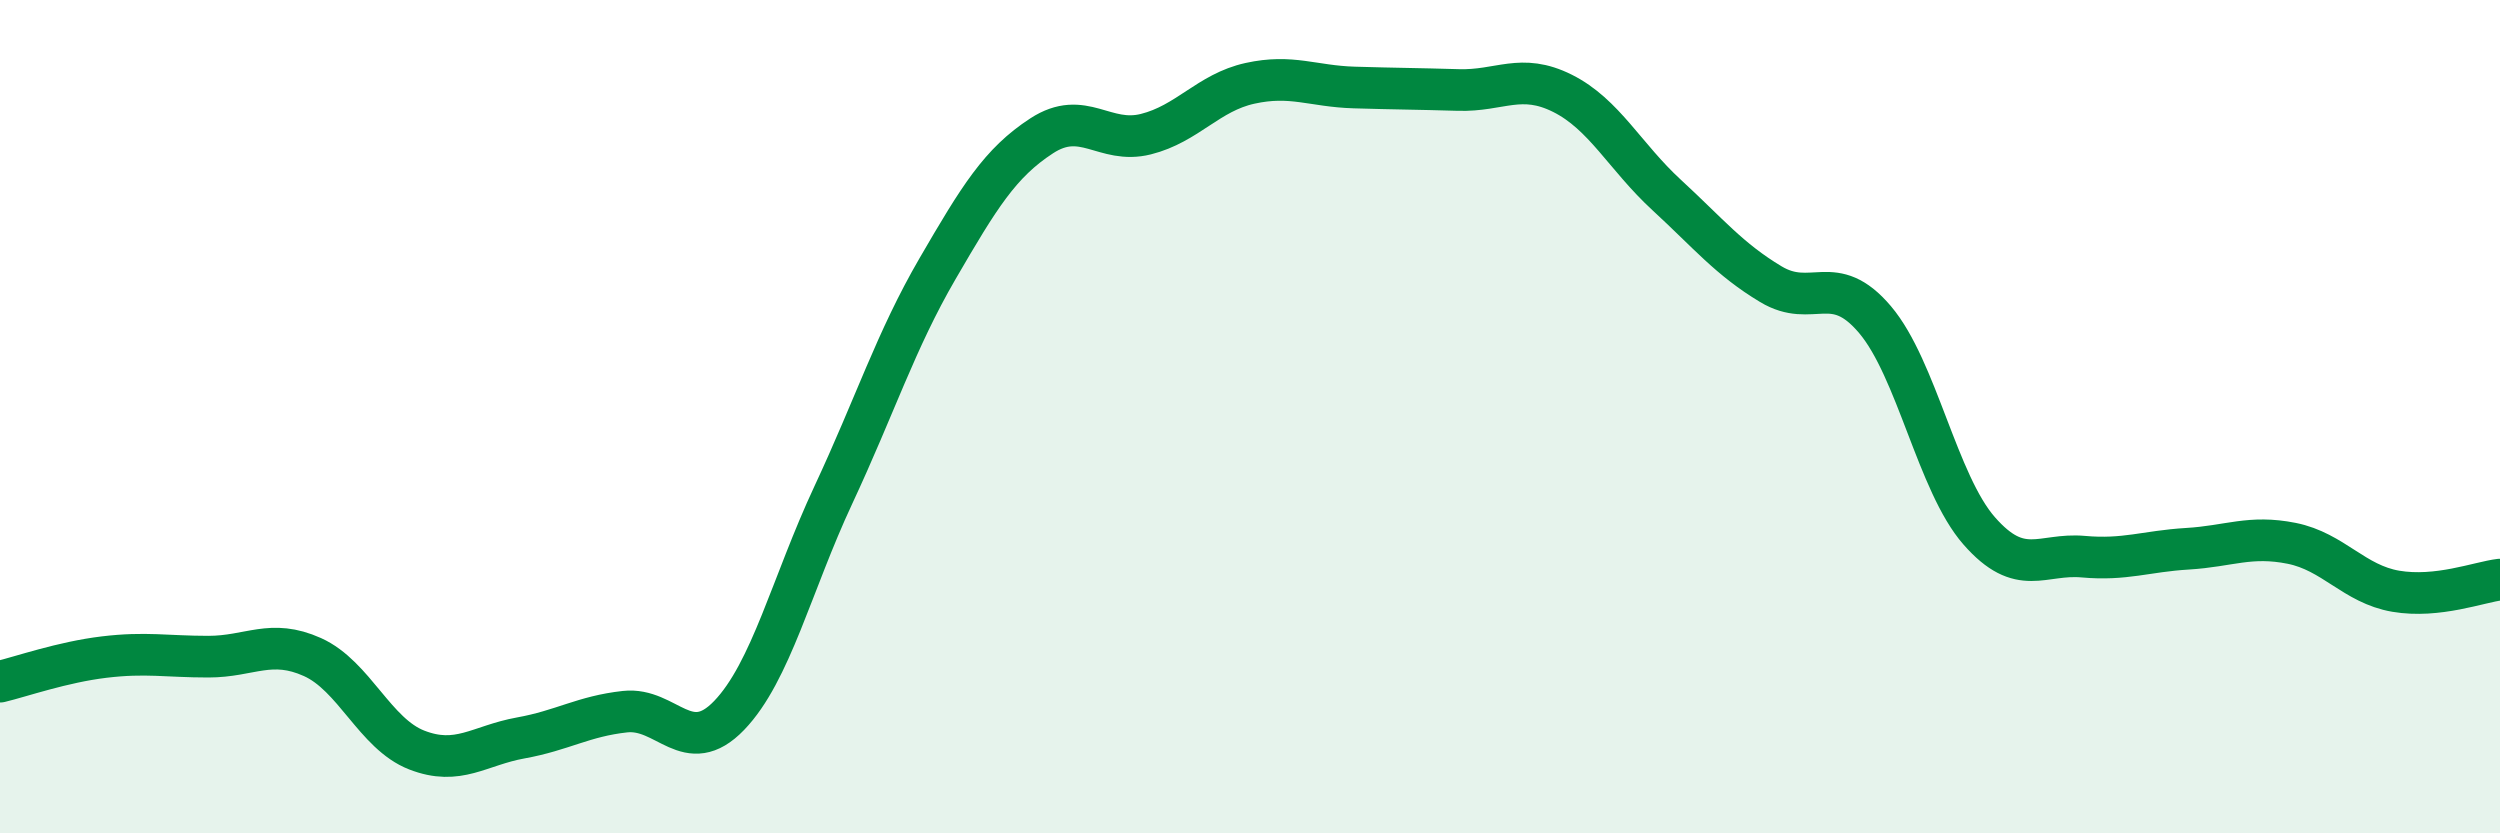 
    <svg width="60" height="20" viewBox="0 0 60 20" xmlns="http://www.w3.org/2000/svg">
      <path
        d="M 0,16.36 C 0.5,16.24 1.5,15.89 2.5,15.77 C 3.5,15.65 4,15.76 5,15.76 C 6,15.76 6.5,15.32 7.5,15.77 C 8.5,16.22 9,17.61 10,18 C 11,18.39 11.5,17.89 12.5,17.71 C 13.5,17.53 14,17.19 15,17.08 C 16,16.97 16.5,18.21 17.5,17.17 C 18.5,16.13 19,14.02 20,11.88 C 21,9.74 21.5,8.17 22.5,6.45 C 23.5,4.73 24,3.91 25,3.26 C 26,2.61 26.5,3.47 27.5,3.22 C 28.5,2.97 29,2.22 30,2 C 31,1.78 31.5,2.07 32.5,2.1 C 33.5,2.13 34,2.13 35,2.16 C 36,2.19 36.5,1.74 37.5,2.24 C 38.5,2.74 39,3.76 40,4.68 C 41,5.6 41.5,6.22 42.5,6.82 C 43.5,7.42 44,6.49 45,7.67 C 46,8.85 46.5,11.6 47.5,12.74 C 48.5,13.88 49,13.27 50,13.36 C 51,13.45 51.5,13.23 52.5,13.17 C 53.5,13.11 54,12.84 55,13.04 C 56,13.24 56.5,14.02 57.5,14.19 C 58.5,14.36 59.5,13.97 60,13.91L60 20L0 20Z"
        fill="#008740"
        opacity="0.1"
        stroke-linecap="round"
        stroke-linejoin="round"
      />
      <path
        d="M 0,16.36 C 0.5,16.24 1.5,15.89 2.5,15.77 C 3.5,15.65 4,15.76 5,15.76 C 6,15.76 6.5,15.32 7.5,15.77 C 8.5,16.22 9,17.61 10,18 C 11,18.39 11.5,17.89 12.5,17.71 C 13.5,17.53 14,17.19 15,17.08 C 16,16.97 16.5,18.21 17.5,17.17 C 18.5,16.13 19,14.02 20,11.88 C 21,9.74 21.5,8.17 22.5,6.45 C 23.5,4.73 24,3.91 25,3.26 C 26,2.61 26.5,3.47 27.5,3.22 C 28.5,2.97 29,2.22 30,2 C 31,1.78 31.5,2.07 32.5,2.1 C 33.5,2.13 34,2.13 35,2.16 C 36,2.19 36.5,1.74 37.5,2.24 C 38.5,2.74 39,3.76 40,4.68 C 41,5.6 41.5,6.22 42.5,6.82 C 43.5,7.42 44,6.49 45,7.67 C 46,8.85 46.5,11.6 47.5,12.74 C 48.5,13.88 49,13.27 50,13.36 C 51,13.45 51.5,13.23 52.5,13.17 C 53.5,13.11 54,12.84 55,13.04 C 56,13.24 56.5,14.02 57.5,14.19 C 58.5,14.36 59.5,13.97 60,13.91"
        stroke="#008740"
        stroke-width="1"
        fill="none"
        stroke-linecap="round"
        stroke-linejoin="round"
      />
    </svg>
  